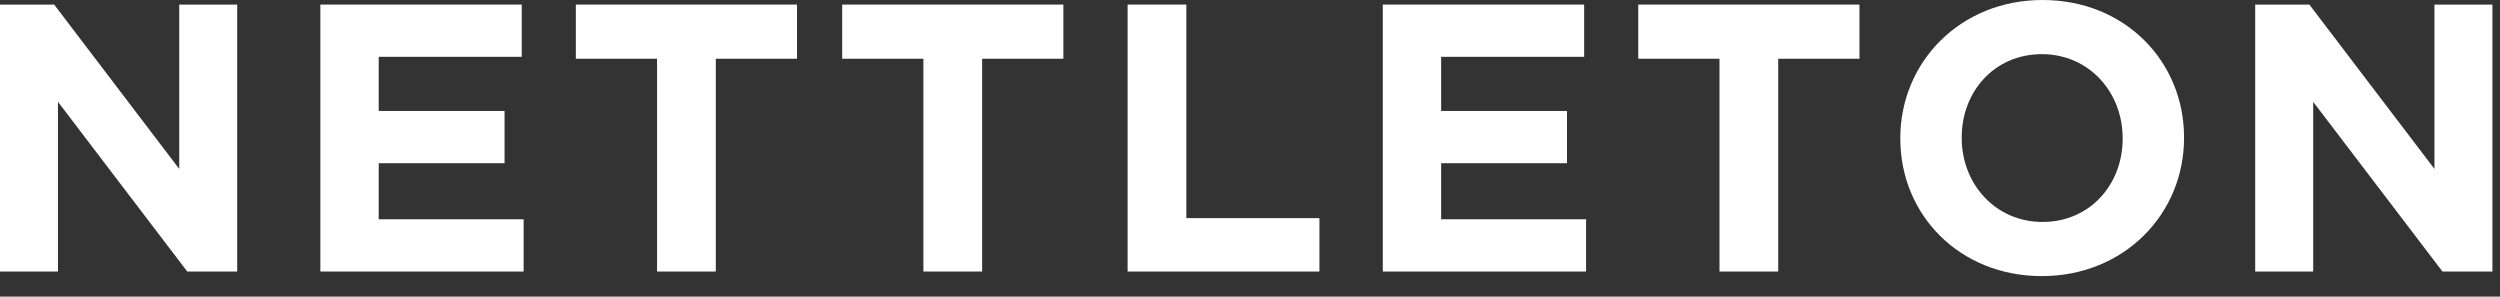 <svg width="118" height="14" viewBox="0 0 118 14" fill="none" xmlns="http://www.w3.org/2000/svg">
<rect x="0" y="0" width="118" height="14" fill="#333333" stroke="none"/>
<path d="M11.196 12.816V0.216H8.46V7.974L2.556 0.216H0V12.816H2.736V4.806L8.838 12.816H11.196Z" fill="white"/>
<path d="M24.715 12.816V10.35H17.875V7.704H23.815V5.238H17.875V2.682H24.625V0.216H15.121V12.816H24.715Z" fill="white"/>
<path d="M37.619 2.772V0.216H27.179V2.772H31.013V12.816H33.785V2.772H37.619Z" fill="white"/>
<path d="M50.191 2.772V0.216H39.751V2.772H43.585V12.816H46.357V2.772H50.191Z" fill="white"/>
<path d="M62.277 12.816V10.296H55.995V0.216H53.223V12.816H62.277Z" fill="white"/>
<path d="M74.862 12.816V10.35H68.022V7.704H73.962V5.238H68.022V2.682H74.772V0.216H65.268V12.816H74.862Z" fill="white"/>
<path d="M87.766 2.772V0.216H77.326V2.772H81.16V12.816H83.932V2.772H87.766Z" fill="white"/>
<path d="M103.087 6.516V6.48C103.087 2.898 100.297 0 96.409 0C92.521 0 89.695 2.934 89.695 6.516V6.552C89.695 10.134 92.485 13.032 96.373 13.032C100.261 13.032 103.087 10.098 103.087 6.516ZM100.189 6.552C100.189 8.712 98.641 10.476 96.409 10.476C94.177 10.476 92.593 8.676 92.593 6.516V6.48C92.593 4.32 94.141 2.556 96.373 2.556C98.605 2.556 100.189 4.356 100.189 6.516V6.552Z" fill="white"/>
<path d="M117.642 12.816V0.216H114.906V7.974L109.002 0.216H106.446V12.816H109.182V4.806L115.284 12.816H117.642Z" fill="white"/>
</svg>
